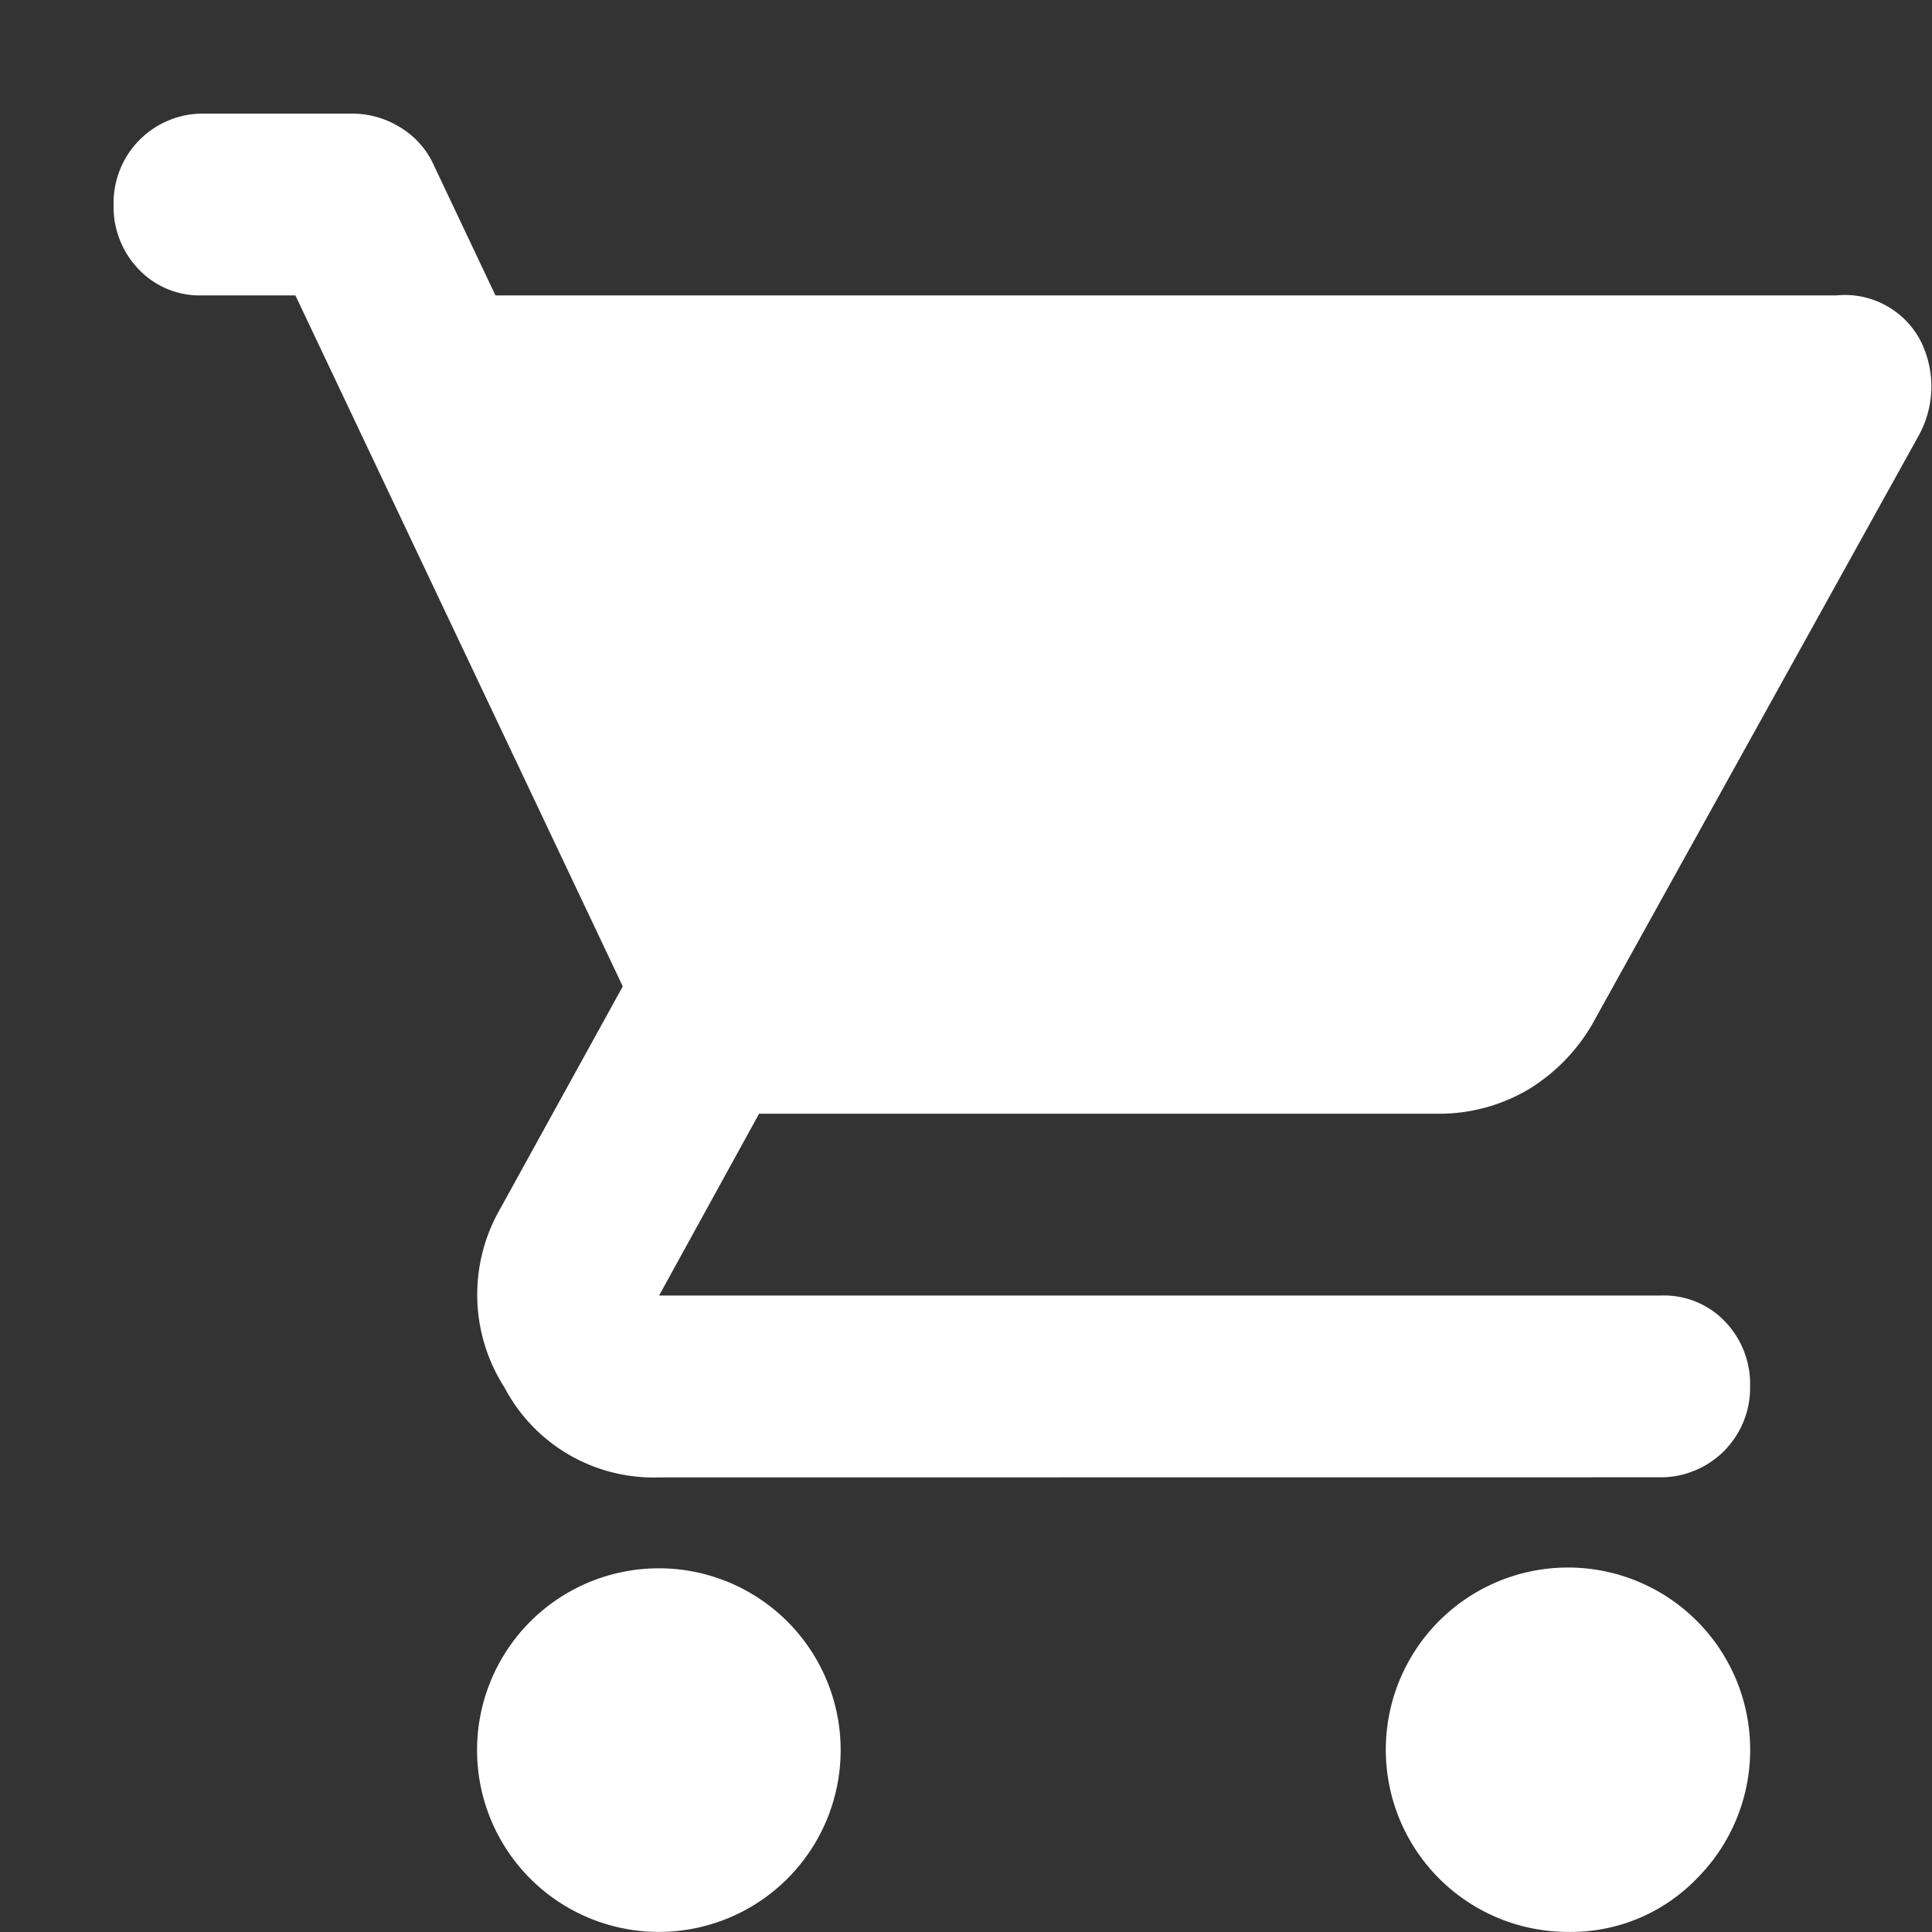 <svg xmlns="http://www.w3.org/2000/svg" width="20" height="20" viewBox="0 0 20 20">
  <rect x="0" y="0" width="20" height="20" fill="#333333" stroke="none"/>
  <g id="グループ_35578" data-name="グループ 35578" transform="translate(4170 -853)">
    <path id="material-symbols_shopping-cart-rounded" d="M6.647,20.823a1.882,1.882,0,1,1,1.329-3.212,1.882,1.882,0,0,1-1.329,3.212Zm9.412,0a1.886,1.886,0,1,1,1.33-.552A1.812,1.812,0,0,1,16.059,20.823ZM6.647,16.118a1.742,1.742,0,0,1-1.6-.93A1.778,1.778,0,0,1,5,13.341l1.271-2.306L2.882,3.882H1.918a.871.871,0,0,1-.659-.271A.931.931,0,0,1,1,2.941.924.924,0,0,1,1.941,2H3.471a.946.946,0,0,1,.494.141.878.878,0,0,1,.353.4l.635,1.341H18.835a.883.883,0,0,1,.871.471,1.052,1.052,0,0,1-.024.988l-3.341,6.024a1.915,1.915,0,0,1-.682.729,1.813,1.813,0,0,1-.965.259H7.682L6.647,14.235H17.023a.873.873,0,0,1,.659.27.934.934,0,0,1,.259.671.926.926,0,0,1-.941.941Z" transform="translate(-4169.824 852.176)" fill="#fff"/>
    <rect id="長方形_14601" data-name="長方形 14601" width="20" height="20" transform="translate(-4170 853)" fill="none"/>
  </g>
</svg>
